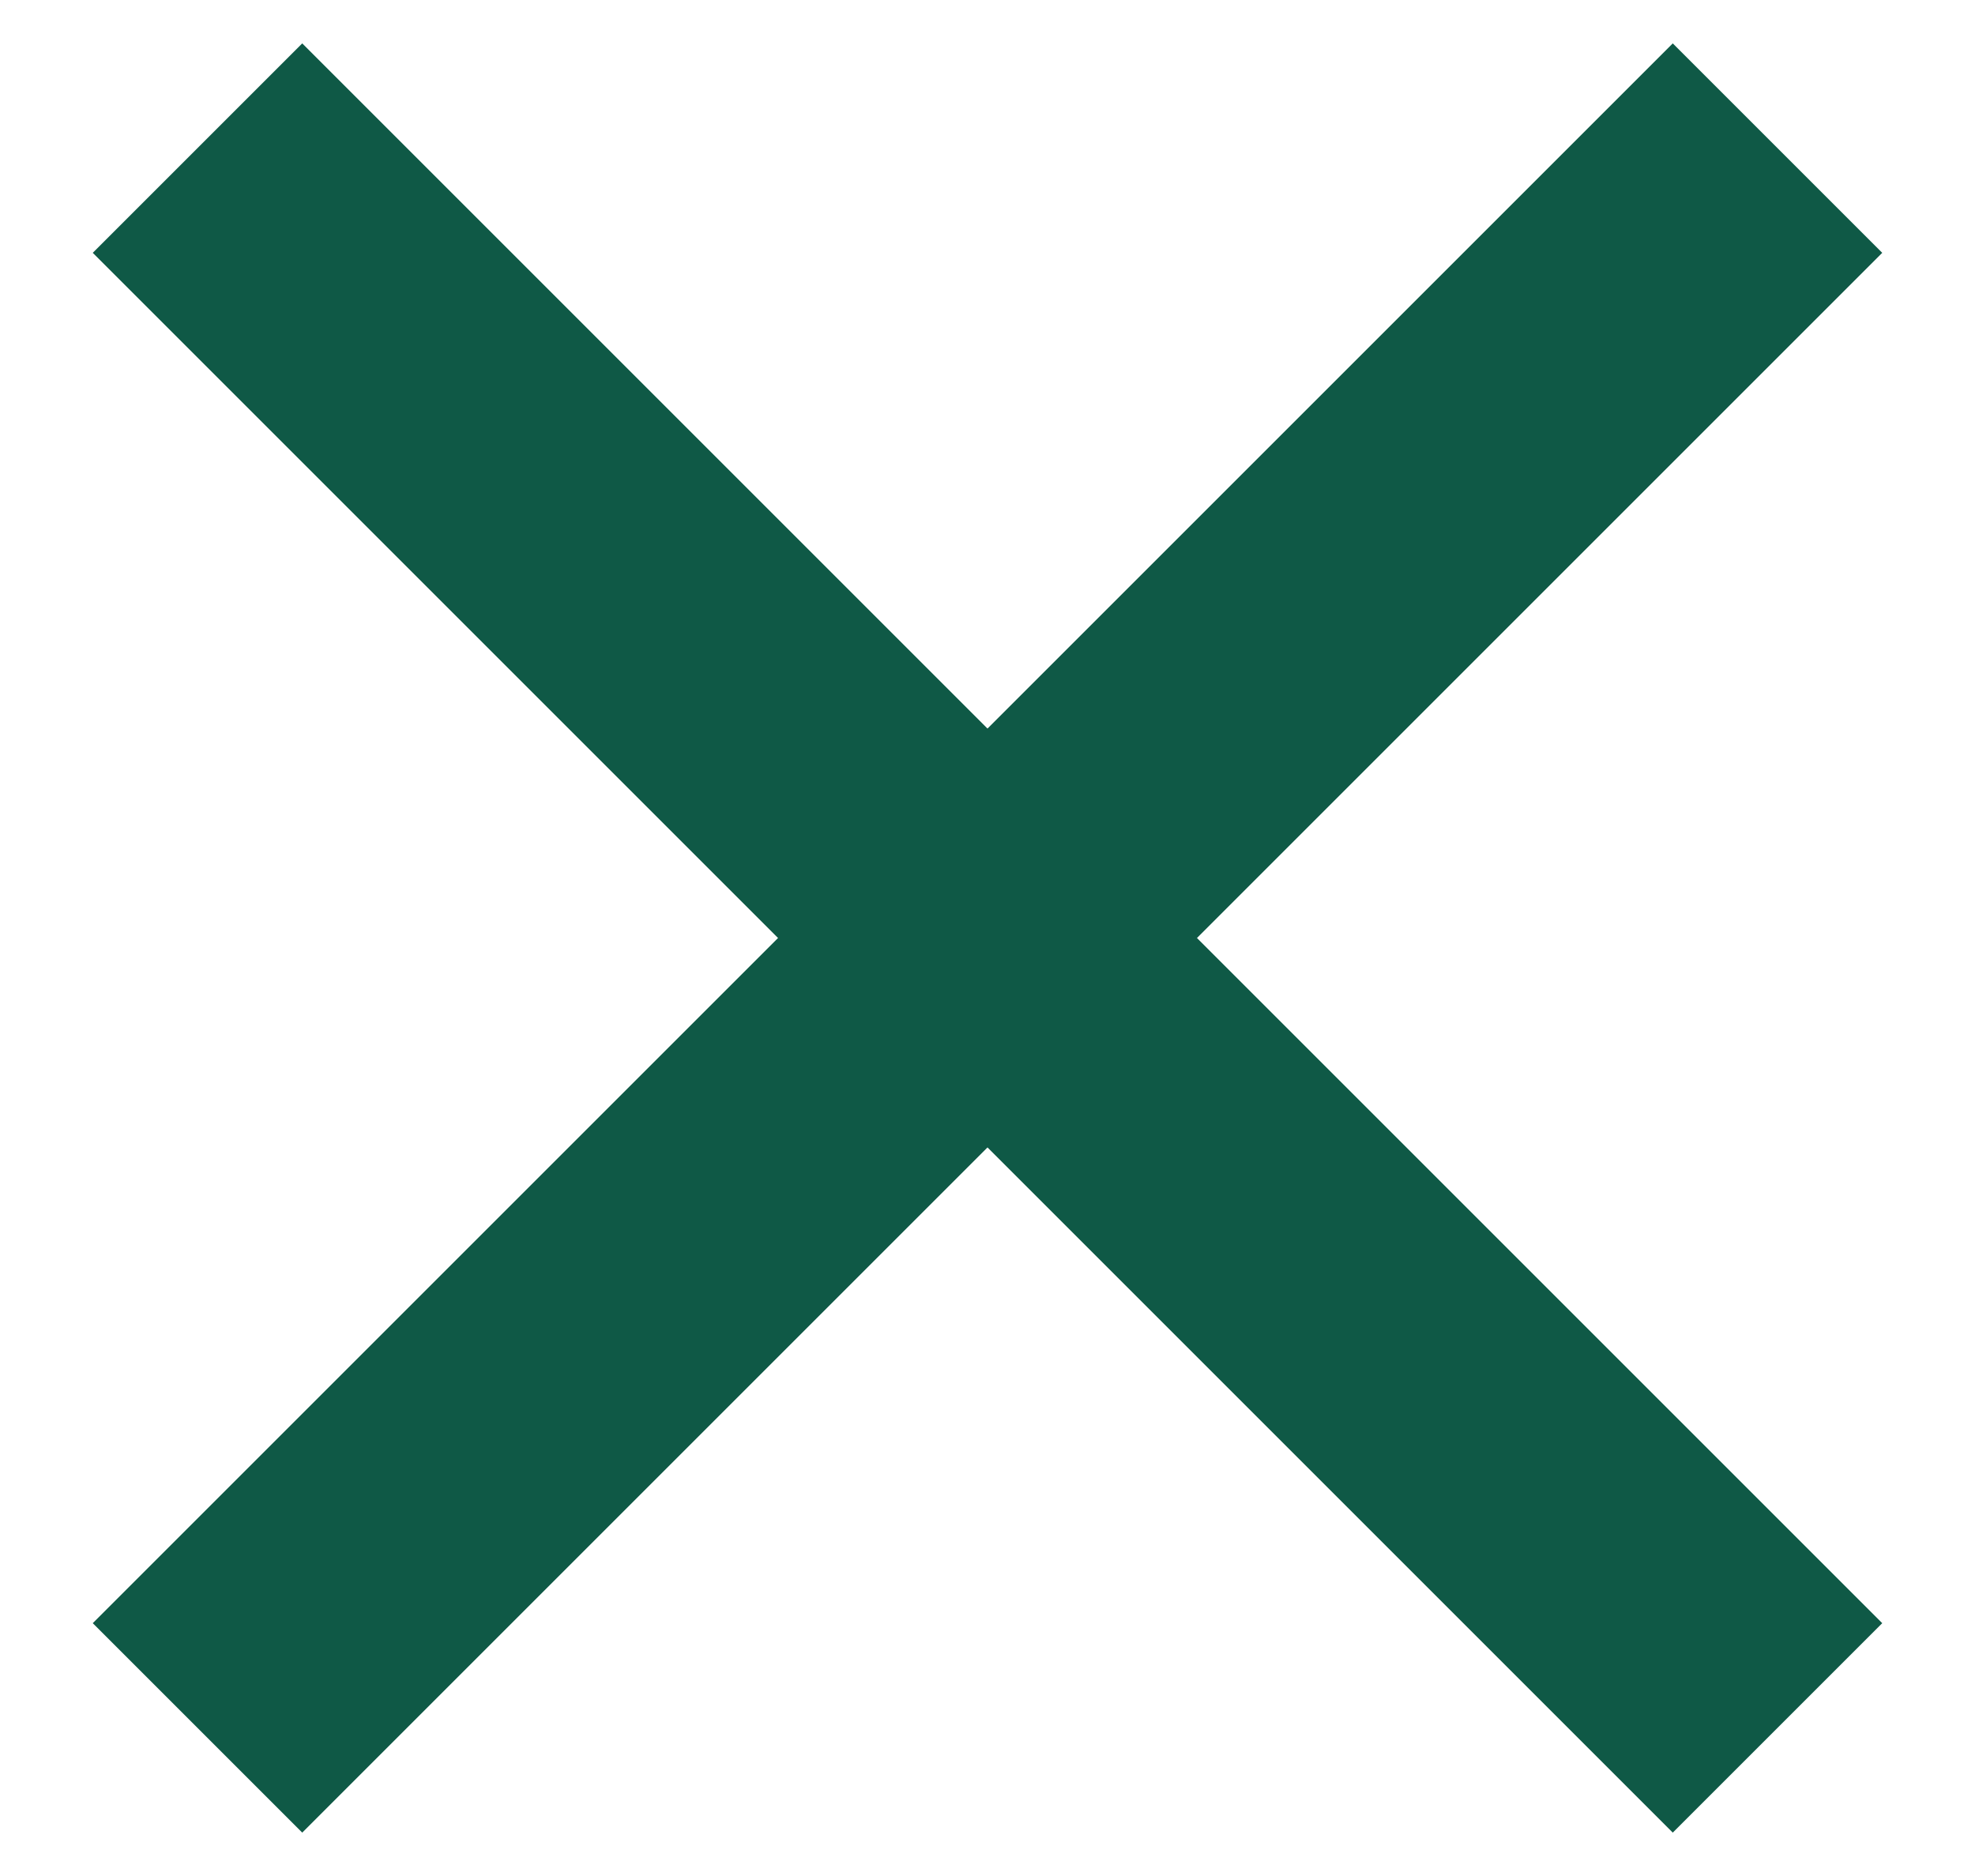 <svg width="20" height="19" viewBox="0 0 20 19" fill="none" xmlns="http://www.w3.org/2000/svg">
<g id="Group 12">
<path id="Vector 94" d="M2 1.5L18 17.5" stroke="#0F5946" stroke-width="3"/>
<path id="Vector 95" d="M18 1.5L2 17.5" stroke="#0F5946" stroke-width="3"/>
</g>
</svg>

